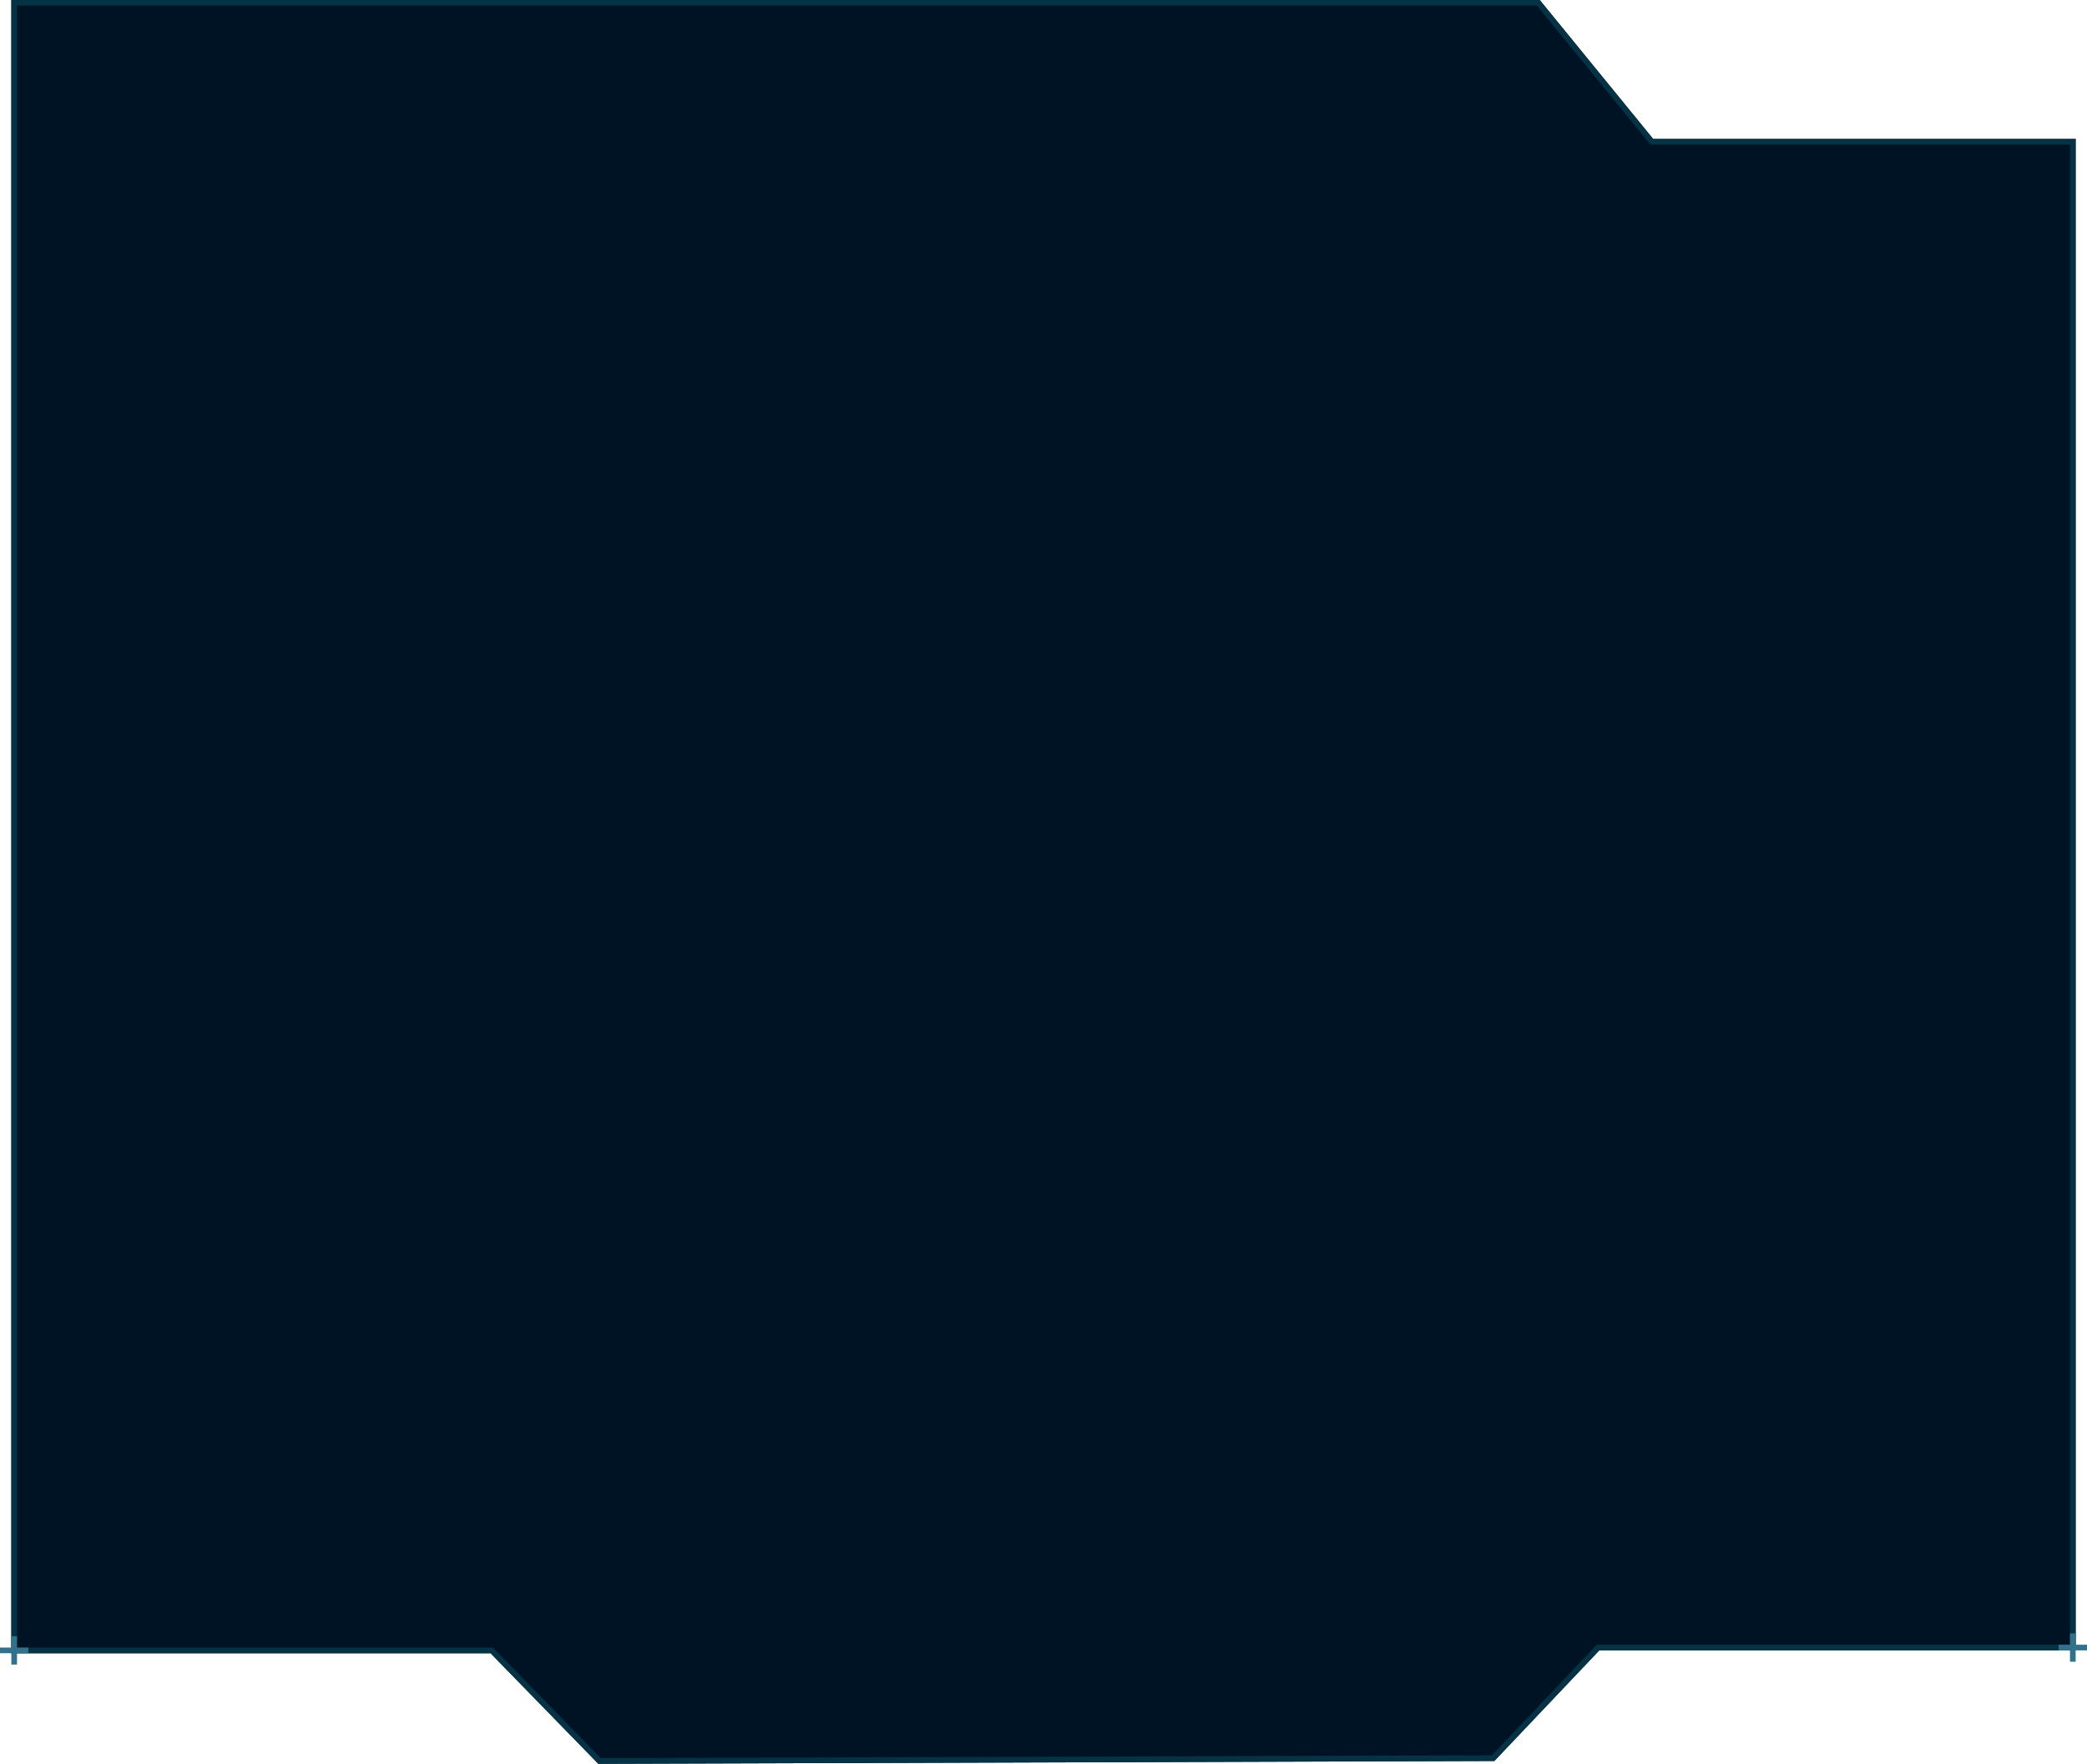 <svg width="736" height="622" viewBox="0 0 736 622" fill="none" xmlns="http://www.w3.org/2000/svg">
<path d="M4 0H543L583 49H732V582H564L527 621L211 622L173 583H4V0Z" fill="#001324"/>
<path d="M583 50H731V581H564H563.57L563.275 581.312L526.569 620.001L211.421 620.999L173.716 582.302L173.422 582H173H5V1H542.525L582.225 49.632L582.525 50H583Z" stroke="#053245" stroke-width="2"/>
<rect x="4" y="577" width="2" height="10" fill="#32718B"/>
<rect x="10" y="581" width="2" height="10" transform="rotate(90 10 581)" fill="#32718B"/>
<rect x="730" y="576" width="2" height="10" fill="#32718B"/>
<rect x="736" y="580" width="2" height="10" transform="rotate(90 736 580)" fill="#32718B"/>
</svg>
